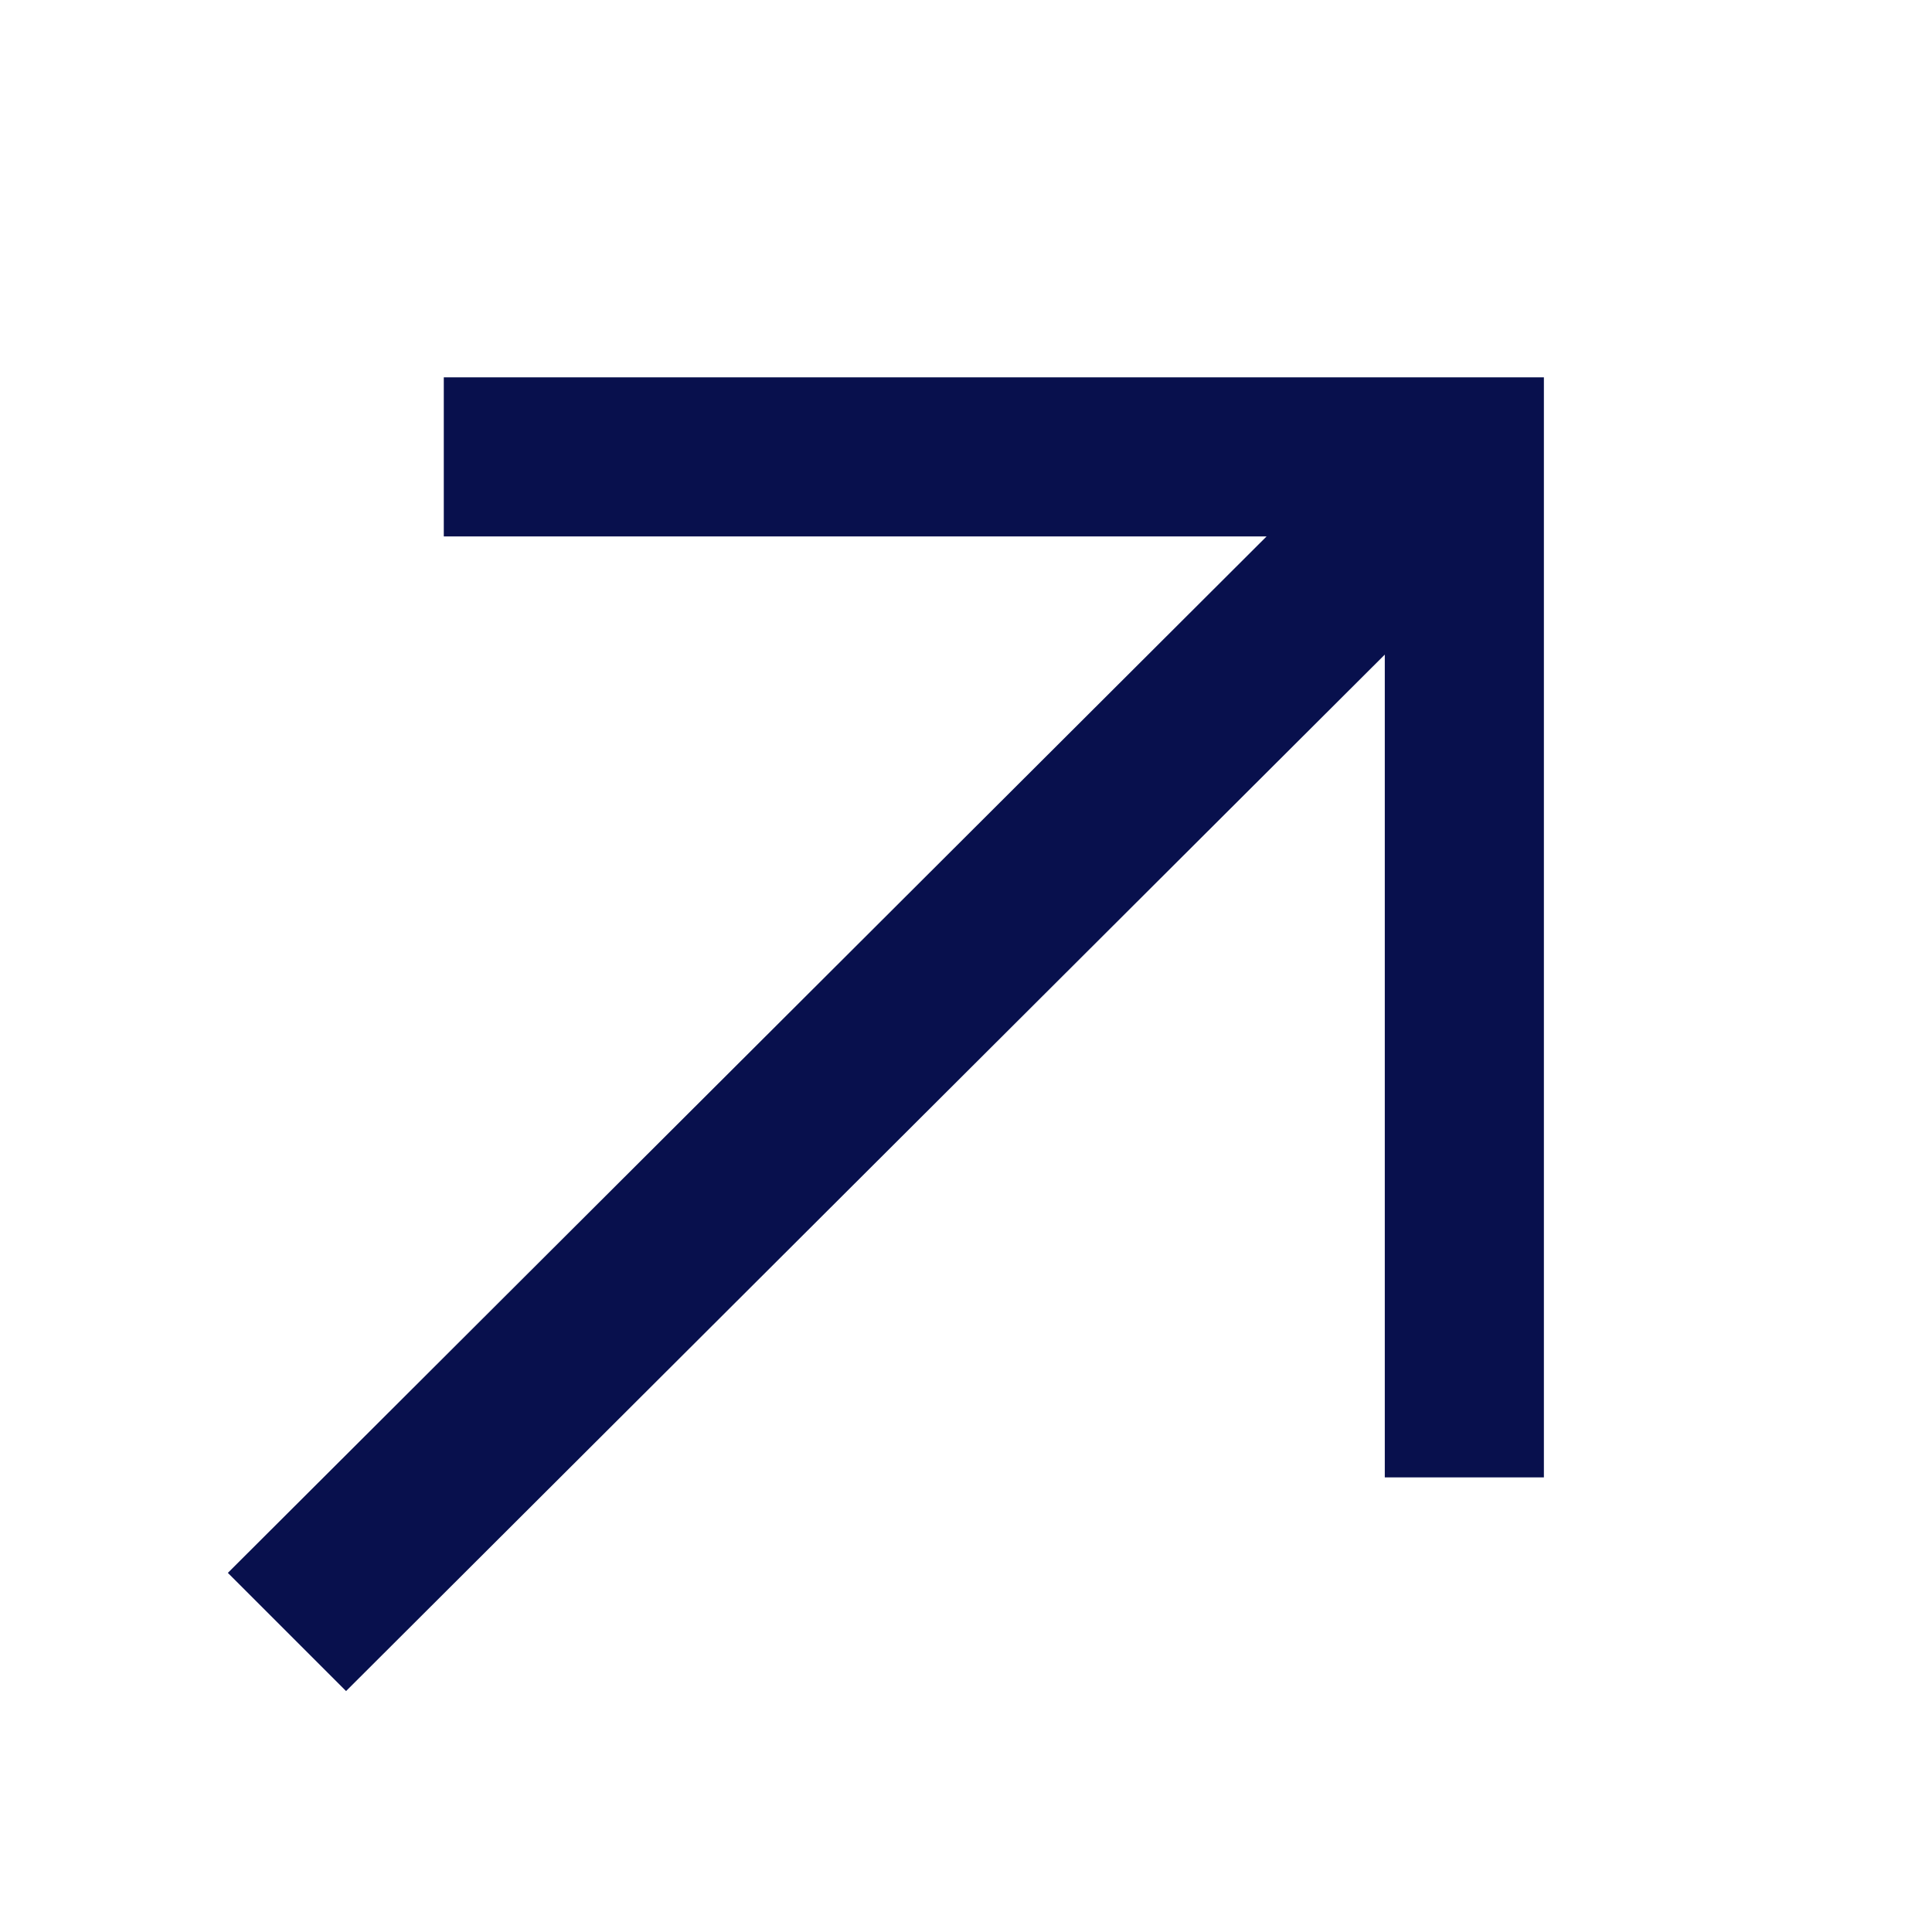 <svg width="17" height="17" viewBox="145 0 17 17" fill="none" xmlns="http://www.w3.org/2000/svg">
<path d="M2.52 13.88V2H0.12V16H12.84V13.88H2.52ZM16.254 3.54C17.114 3.54 17.734 2.96 17.734 2.24C17.734 1.48 17.114 0.94 16.254 0.94C15.394 0.94 14.754 1.48 14.754 2.24C14.754 2.96 15.394 3.54 16.254 3.54ZM17.434 5.04H15.114V16H17.434V5.04ZM23.39 16V9.94C24.13 7.88 26.13 6.86 28.57 6.86V4.82C26.31 4.82 24.27 5.78 23.39 7.54V5.04H21.05V16H23.39ZM31.691 11.04H42.571C42.611 10.92 42.631 10.78 42.631 10.52C42.631 6.68 40.071 4.62 36.131 4.62C31.911 4.62 29.391 6.9 29.391 10.54C29.391 14.14 31.911 16.42 36.291 16.42C38.851 16.42 40.751 15.8 42.251 14.46L40.891 13C39.691 14.06 38.431 14.58 36.411 14.58C33.651 14.58 31.911 13.42 31.691 11.04ZM36.151 6.46C38.311 6.46 39.871 7.36 40.371 9.36L31.791 9.38C32.231 7.44 33.851 6.46 36.151 6.46ZM53.723 16V1.2H51.403V16H53.723ZM58.378 1.62C57.498 1.62 56.878 2.24 56.878 3C56.878 3.8 57.498 4.38 58.278 4.38C58.458 4.38 58.618 4.34 58.678 4.28C58.538 5.06 58.118 5.68 57.258 6.56L57.878 7.22C59.238 6.16 59.958 4.48 59.958 3.28C59.958 2.32 59.318 1.62 58.378 1.62ZM68.032 4.64C66.052 4.64 63.953 5.18 62.593 6L63.432 7.58C64.692 6.84 65.972 6.48 67.593 6.48C70.412 6.48 71.853 7.54 71.853 9.9V10.7C70.993 9.64 69.312 8.74 67.073 8.74C64.713 8.74 61.572 9.7 61.572 12.56C61.572 15.44 64.713 16.4 67.073 16.4C69.312 16.4 70.993 15.5 71.853 14.44V14.46C71.853 14.98 71.993 15.52 72.272 16H74.692C74.332 15.36 74.192 14.7 74.192 13.88V9.9C74.192 6.46 71.853 4.64 68.032 4.64ZM71.892 12.74C71.013 14.24 69.153 14.72 67.513 14.72C66.052 14.72 63.873 14.34 63.873 12.56C63.873 10.8 66.052 10.42 67.513 10.42C69.153 10.42 71.013 10.88 71.892 12.4V12.74ZM80.011 16V9.94C80.751 7.88 82.751 6.86 85.191 6.86V4.82C82.931 4.82 80.891 5.78 80.011 7.54V5.04H77.671V16H80.011ZM94.659 13.76C93.999 14.12 93.299 14.42 92.479 14.42C91.339 14.42 90.399 13.82 90.399 12.6V6.9H95.179V5.04H90.399V2.5H88.059V5.04H85.939V6.9H88.059V12.98C88.059 15.26 89.759 16.4 91.899 16.4C93.159 16.4 94.379 15.98 95.279 15.38L94.659 13.76ZM98.637 3.54C99.497 3.54 100.117 2.96 100.117 2.24C100.117 1.48 99.497 0.94 98.637 0.94C97.777 0.94 97.137 1.48 97.137 2.24C97.137 2.96 97.777 3.54 98.637 3.54ZM99.817 5.04H97.497V16H99.817V5.04ZM115.393 13.52L113.193 12.6C112.473 13.96 110.953 14.48 109.453 14.48C106.853 14.48 104.953 13.16 104.953 10.54C104.953 7.88 106.853 6.56 109.453 6.56C110.953 6.56 112.413 7.06 113.133 8.38L115.333 7.44C114.373 5.86 112.493 4.62 109.433 4.62C105.213 4.62 102.653 6.92 102.653 10.54C102.653 14.12 105.213 16.42 109.433 16.42C112.553 16.42 114.433 15.18 115.393 13.52ZM120.207 16V1.2H117.887V16H120.207ZM125.383 11.04H136.263C136.303 10.92 136.323 10.78 136.323 10.52C136.323 6.68 133.763 4.62 129.823 4.62C125.603 4.62 123.083 6.9 123.083 10.54C123.083 14.14 125.603 16.42 129.983 16.42C132.543 16.42 134.443 15.8 135.943 14.46L134.583 13C133.383 14.06 132.123 14.58 130.103 14.58C127.342 14.58 125.603 13.42 125.383 11.04ZM129.843 6.46C132.003 6.46 133.563 7.36 134.063 9.36L125.483 9.38C125.923 7.44 127.543 6.46 129.843 6.46ZM148.905 3.32V4.72H156.145L147.005 13.84L148.045 14.88L157.185 5.76V13H158.585V3.32H148.905Z" fill="#08104D"/>
</svg>
